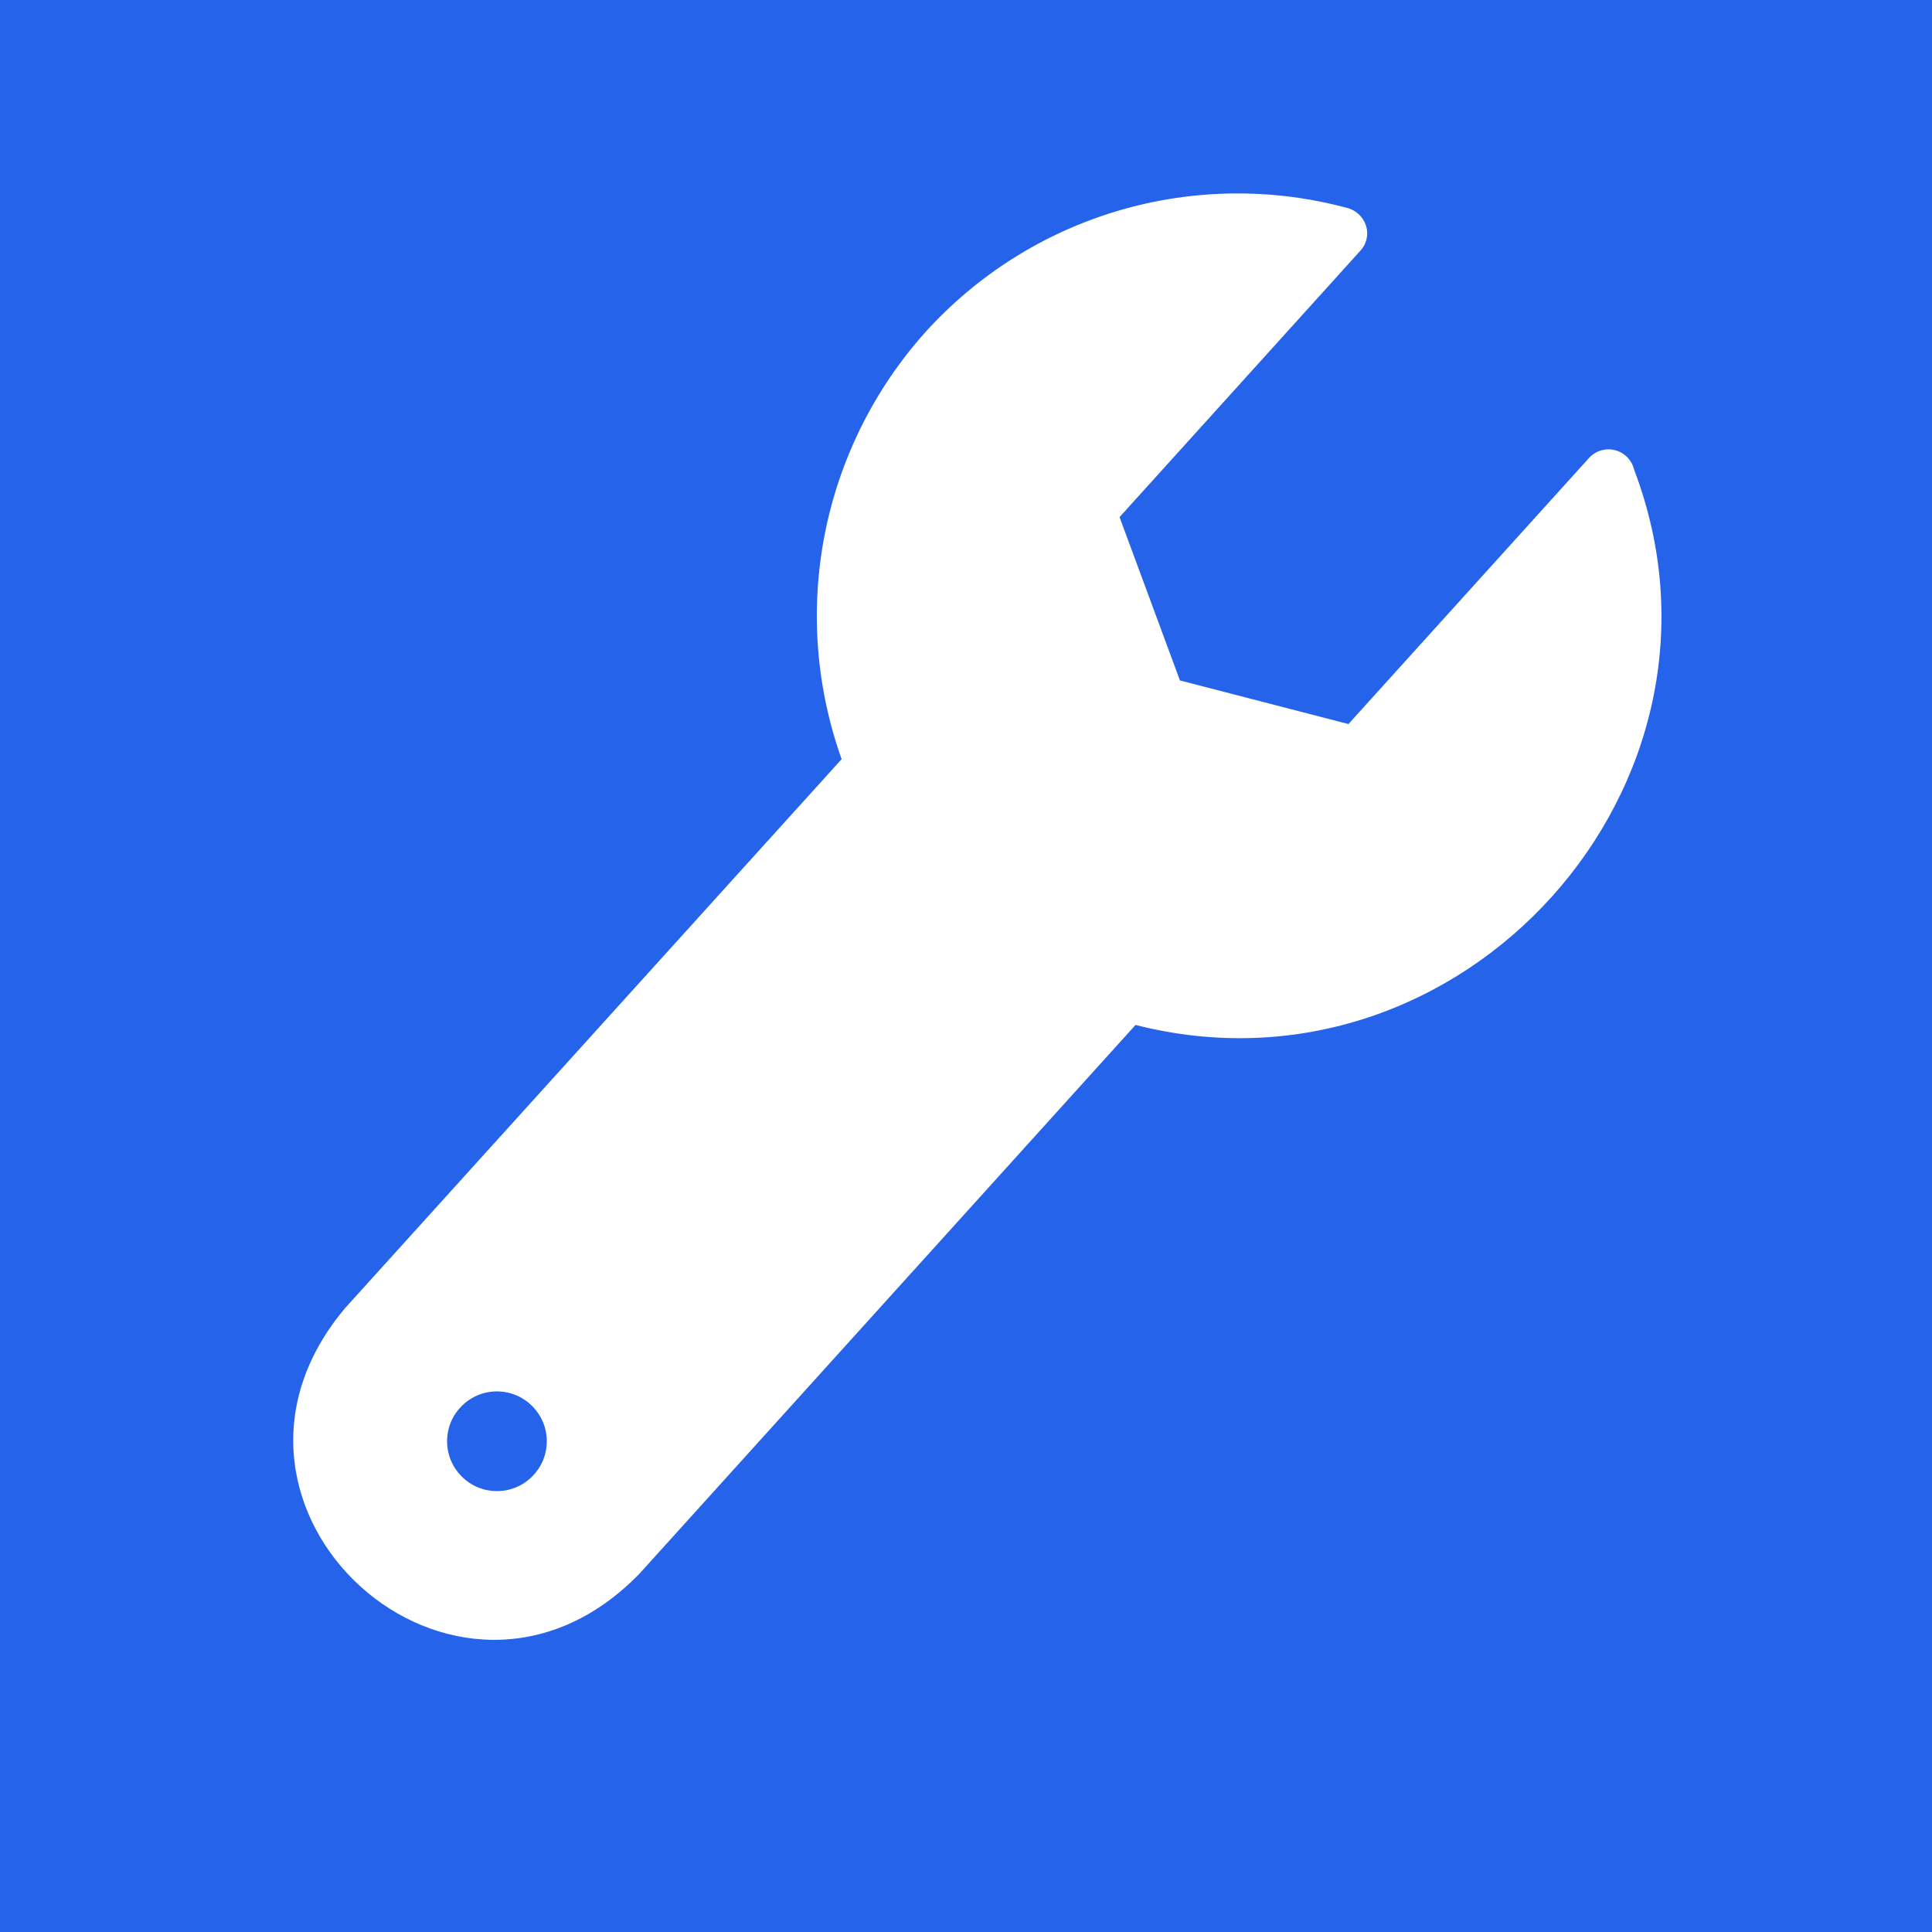 <svg xmlns="http://www.w3.org/2000/svg" xmlns:xlink="http://www.w3.org/1999/xlink" width="1024" zoomAndPan="magnify" viewBox="0 0 768 768" height="1024" preserveAspectRatio="xMidYMid meet" version="1.2"><defs><clipPath id="d786ab52cc"><path d="M 177.723 553.109 L 217.355 553.109 L 217.355 592.738 L 177.723 592.738 Z M 177.723 553.109 "/></clipPath><clipPath id="68971d3d0b"><path d="M 197.539 553.109 C 186.594 553.109 177.723 561.98 177.723 572.922 C 177.723 583.867 186.594 592.738 197.539 592.738 C 208.48 592.738 217.355 583.867 217.355 572.922 C 217.355 561.98 208.48 553.109 197.539 553.109 Z M 197.539 553.109 "/></clipPath></defs><g id="547a22dffa"><rect x="0" width="768" y="0" height="768" style="fill:#ffffff;fill-opacity:1;stroke:none;"/><rect x="0" width="768" y="0" height="768" style="fill:#2563eb;fill-opacity:1;stroke:none;"/><path style=" stroke:none;fill-rule:nonzero;fill:#ffffff;fill-opacity:1;" d="M 649.582 186.68 C 649.363 185.766 649.031 184.895 648.578 184.066 C 648.125 183.242 647.574 182.488 646.918 181.812 C 646.262 181.137 645.531 180.559 644.719 180.078 C 643.91 179.602 643.051 179.238 642.141 178.992 C 641.234 178.746 640.309 178.621 639.367 178.625 C 638.426 178.629 637.5 178.758 636.594 179.008 C 635.688 179.262 634.828 179.629 634.023 180.113 C 633.215 180.598 632.484 181.18 631.836 181.859 L 536.027 287.82 L 469.043 270.484 L 445.039 205.555 L 540.645 99.797 C 541.387 99.027 541.988 98.16 542.457 97.195 C 542.926 96.234 543.234 95.223 543.379 94.164 C 543.527 93.105 543.508 92.047 543.32 90.996 C 543.133 89.941 542.789 88.945 542.285 88 C 541.617 86.738 540.734 85.652 539.629 84.746 C 538.527 83.836 537.293 83.18 535.926 82.77 C 532.211 81.758 528.473 80.875 524.699 80.125 C 520.926 79.371 517.133 78.75 513.316 78.258 C 509.504 77.766 505.676 77.41 501.836 77.184 C 497.996 76.957 494.152 76.859 490.305 76.898 C 486.457 76.938 482.617 77.109 478.785 77.41 C 474.949 77.715 471.129 78.152 467.324 78.719 C 463.52 79.285 459.738 79.98 455.984 80.809 C 452.227 81.637 448.504 82.594 444.812 83.68 C 441.121 84.762 437.473 85.973 433.867 87.309 C 430.258 88.645 426.703 90.105 423.195 91.688 C 419.688 93.27 416.242 94.969 412.852 96.789 C 409.465 98.609 406.141 100.543 402.887 102.594 C 399.629 104.641 396.449 106.801 393.344 109.066 C 390.234 111.336 387.211 113.711 384.27 116.188 C 381.324 118.664 378.473 121.238 375.707 123.914 C 372.941 126.586 370.27 129.352 367.695 132.211 C 365.18 135.027 362.758 137.93 360.434 140.91 C 358.109 143.891 355.891 146.945 353.77 150.074 C 351.652 153.203 349.641 156.398 347.734 159.664 C 345.832 162.93 344.039 166.254 342.355 169.637 C 340.676 173.023 339.109 176.461 337.656 179.949 C 336.207 183.438 334.875 186.973 333.66 190.551 C 332.445 194.129 331.355 197.746 330.383 201.398 C 329.41 205.051 328.562 208.73 327.836 212.441 C 327.113 216.148 326.512 219.879 326.039 223.629 C 325.562 227.379 325.215 231.137 324.992 234.91 C 324.77 238.684 324.676 242.461 324.703 246.238 C 324.734 250.016 324.895 253.793 325.176 257.559 C 325.461 261.328 325.871 265.082 326.406 268.824 C 326.941 272.566 327.602 276.285 328.387 279.98 C 329.172 283.68 330.078 287.344 331.109 290.98 C 332.141 294.617 333.293 298.215 334.562 301.773 L 137.305 519.852 C 70.121 599.301 181.43 700.613 254.246 625.508 L 451.398 407.426 C 580.93 440.512 697.156 311.938 649.582 186.68 Z M 649.582 186.68 "/><g clip-rule="nonzero" clip-path="url(#d786ab52cc)"><g clip-rule="nonzero" clip-path="url(#68971d3d0b)"><path style=" stroke:none;fill-rule:nonzero;fill:#2563eb;fill-opacity:1;" d="M 177.723 553.109 L 217.355 553.109 L 217.355 592.738 L 177.723 592.738 Z M 177.723 553.109 "/></g></g></g></svg>